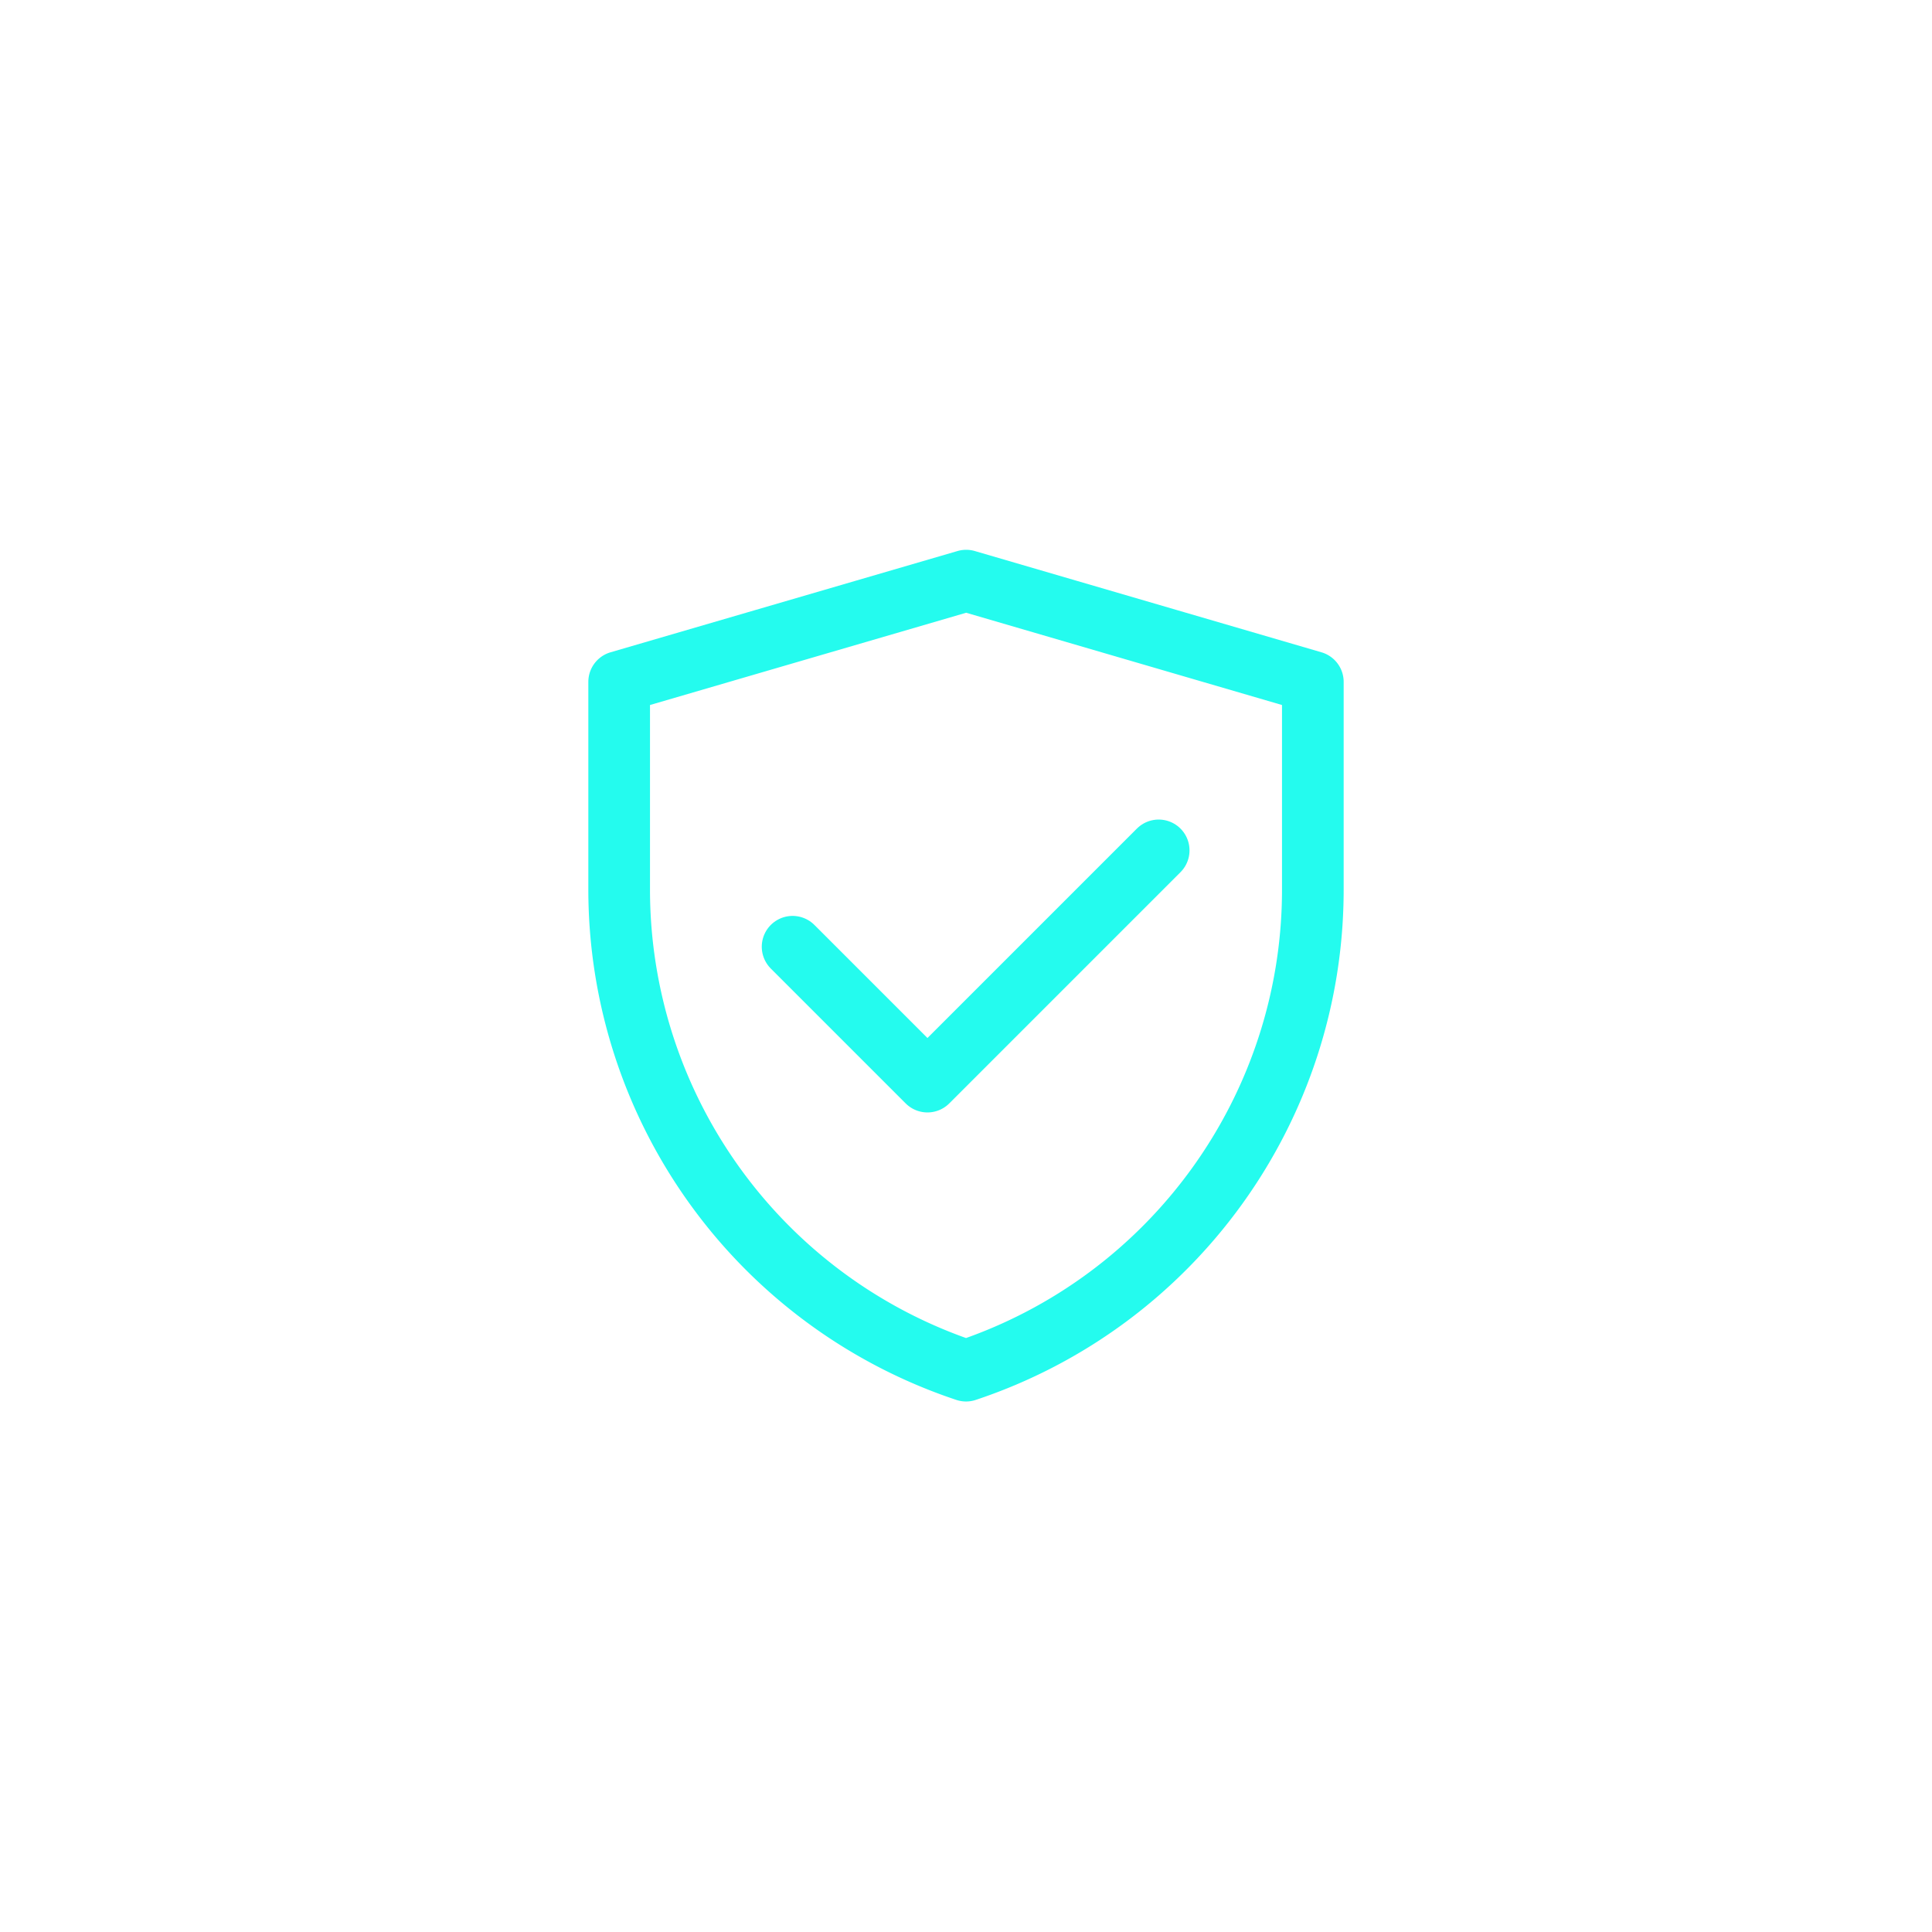 <svg width="94" height="94" viewBox="0 0 94 94" fill="none" xmlns="http://www.w3.org/2000/svg"><path d="M30.125 33.177l16.883-4.927 16.867 4.927v10.105c0 10.62-6.797 20.049-16.873 23.406a24.676 24.676 0 0 1-16.877-23.411v-10.1z" stroke="#24FBEE" stroke-width="3" stroke-linejoin="round"/><path d="M38.563 46.063l6.562 6.562 11.25-11.25" stroke="#24FBEE" stroke-width="3" stroke-linecap="round" stroke-linejoin="round"/></svg>